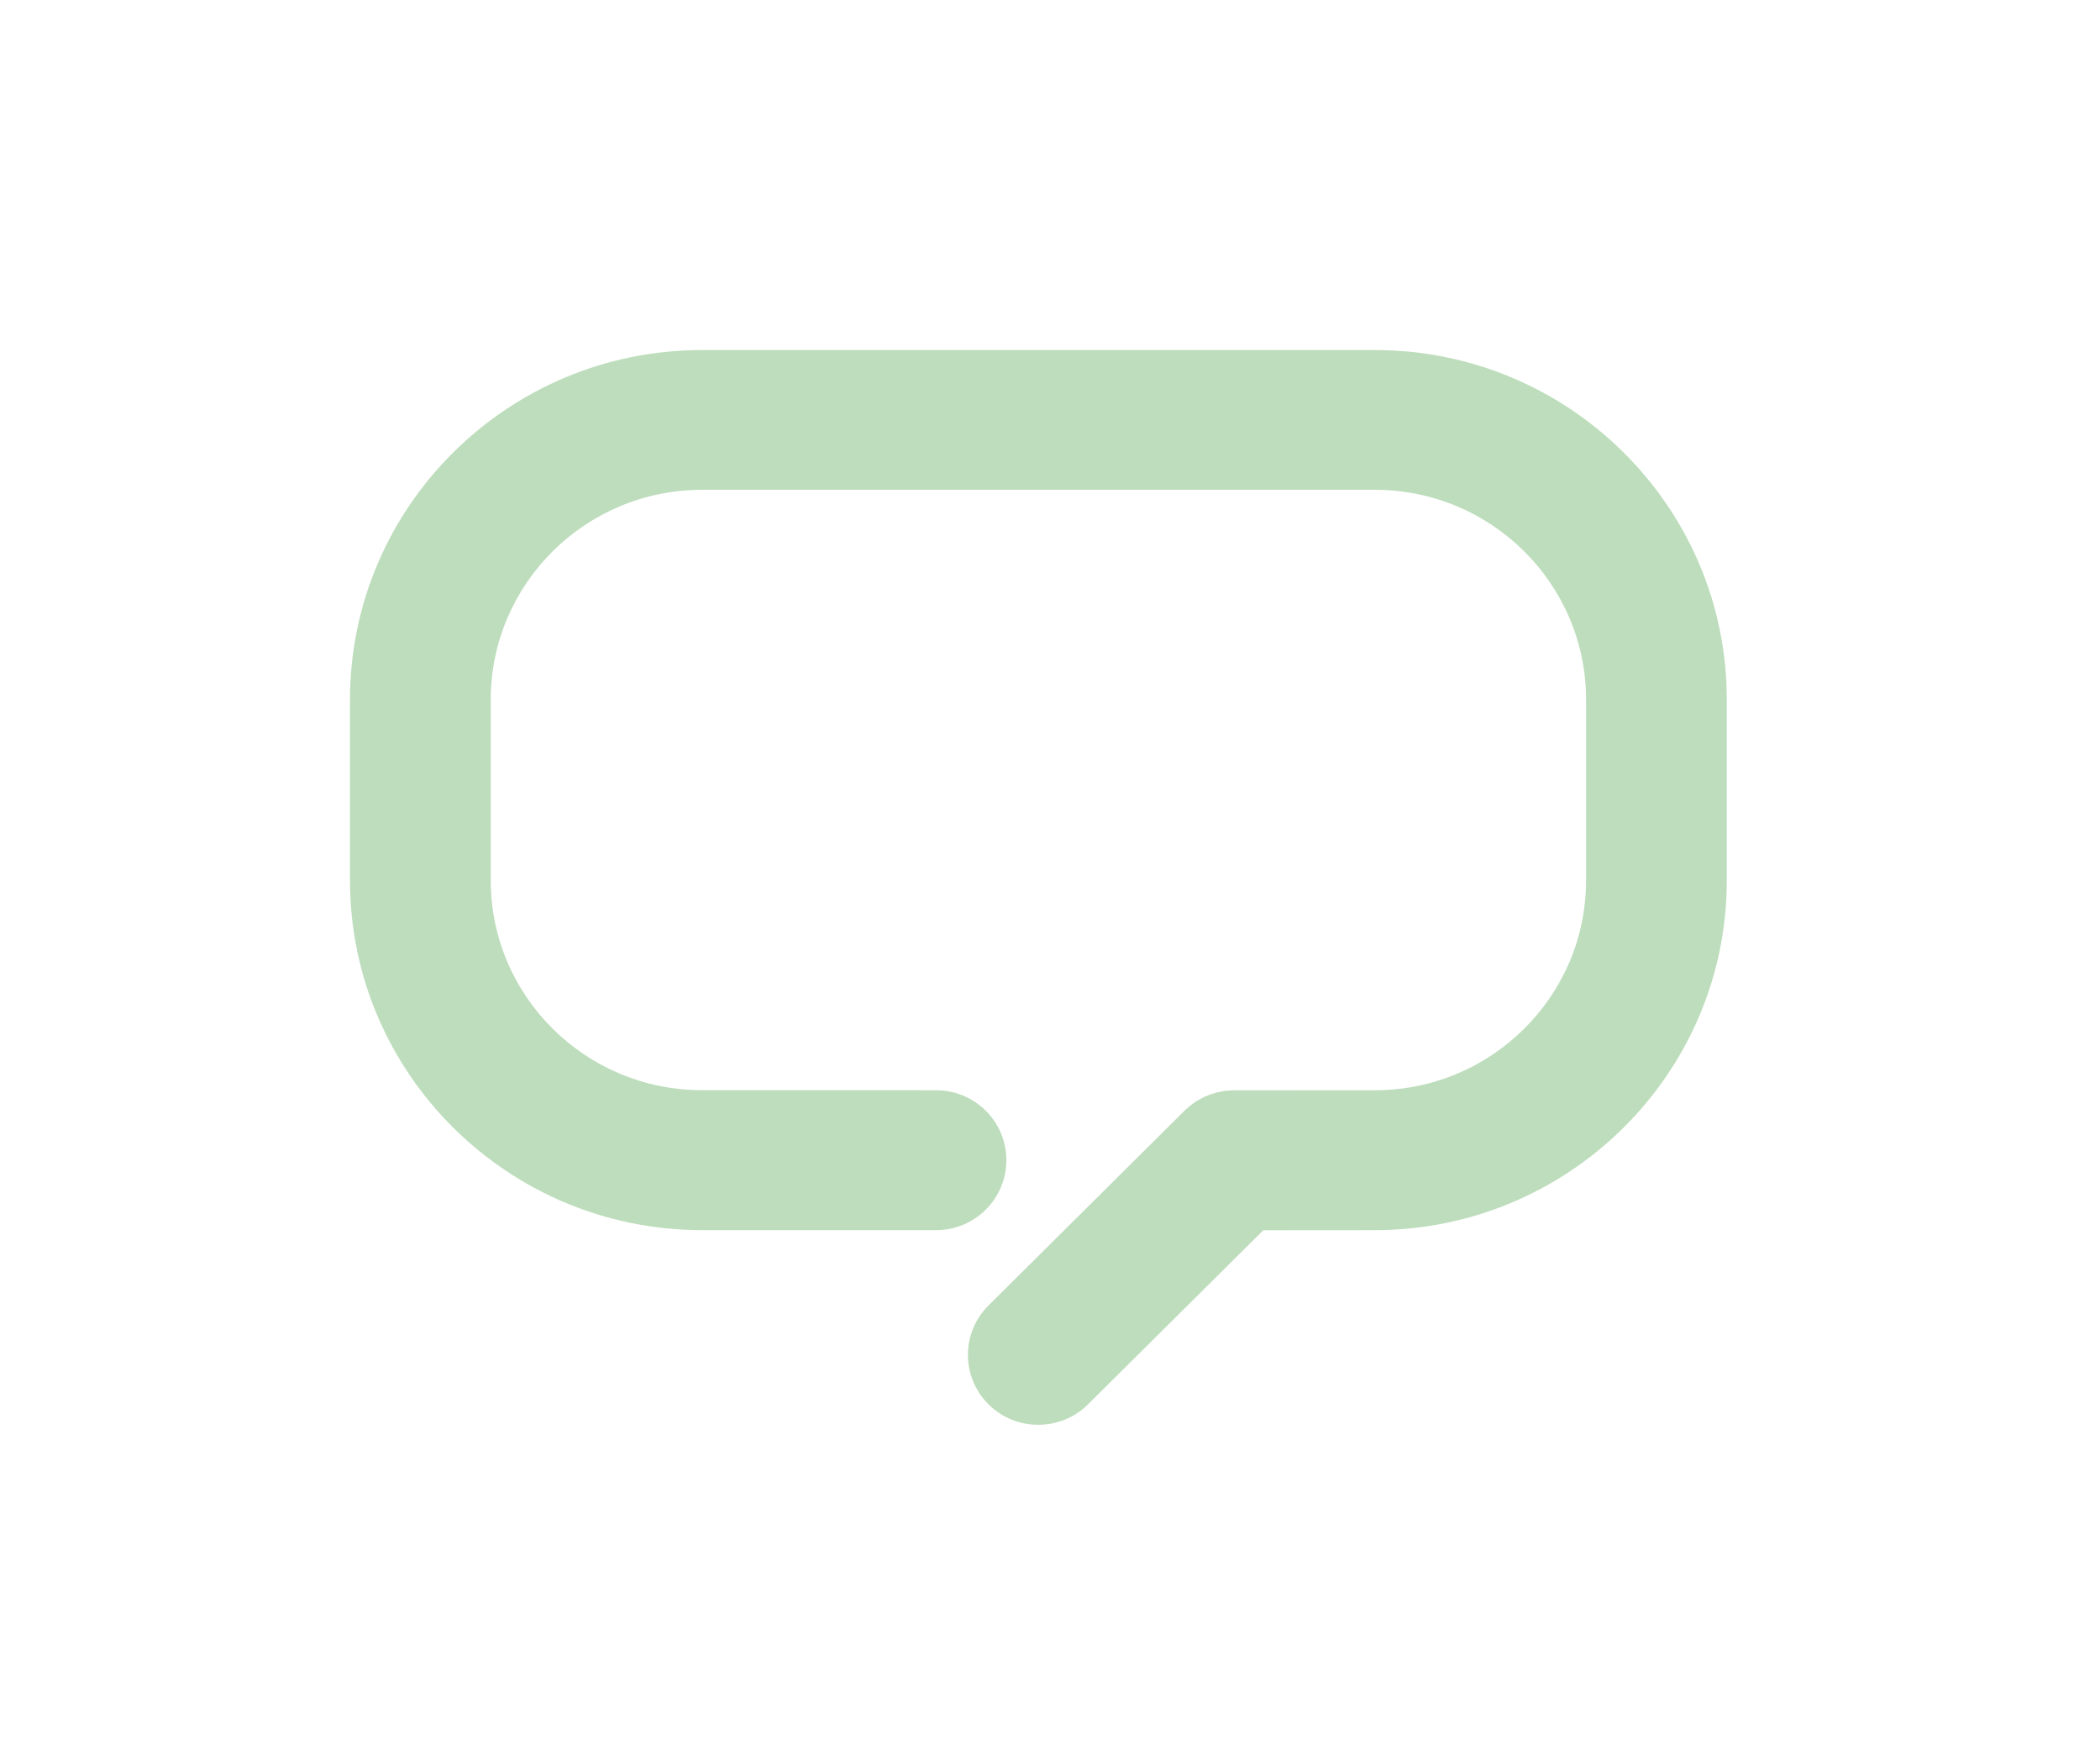 <?xml version="1.0" encoding="UTF-8"?>
<svg width="48px" height="40px" viewBox="0 0 48 40" version="1.1" xmlns="http://www.w3.org/2000/svg" xmlns:xlink="http://www.w3.org/1999/xlink">
    <title>Path</title>
    <defs>
        <filter x="-20.5%" y="-18.8%" width="143.4%" height="140.6%" filterUnits="objectBoundingBox" id="filter-1">
            <feOffset dx="0" dy="4" in="SourceAlpha" result="shadowOffsetOuter1"></feOffset>
            <feGaussianBlur stdDeviation="4" in="shadowOffsetOuter1" result="shadowBlurOuter1"></feGaussianBlur>
            <feColorMatrix values="0 0 0 0 0   0 0 0 0 0   0 0 0 0 0  0 0 0 0.24 0" type="matrix" in="shadowBlurOuter1" result="shadowMatrixOuter1"></feColorMatrix>
            <feMerge>
                <feMergeNode in="shadowMatrixOuter1"></feMergeNode>
                <feMergeNode in="SourceGraphic"></feMergeNode>
            </feMerge>
        </filter>
    </defs>
    <g id="Apotek-hjärtat" stroke="none" stroke-width="1" fill="none" fill-rule="evenodd">
        <g id="Start---Hjärtat" transform="translate(-311, -748)" fill="#BDDDBC" fill-rule="nonzero">
            <g id="Group-2-Copy" filter="url(#filter-1)" transform="translate(245, 668)">
                <path d="M97.428,84 L82.043,84 C77.608,84 74,87.583 74,91.989 L74,96.122 C74,100.528 77.608,104.112 82.043,104.112 L87.395,104.113 C88.283,104.113 89.002,103.399 89.002,102.515 C89.004,101.632 88.283,100.916 87.395,100.916 L82.043,100.914 C79.381,100.914 77.217,98.765 77.217,96.121 L77.217,91.989 C77.217,89.346 79.381,87.194 82.043,87.194 L97.428,87.194 C100.091,87.194 102.253,89.346 102.253,91.989 L102.253,96.122 C102.253,98.766 100.089,100.916 97.428,100.916 L94.211,100.918 C93.783,100.918 93.375,101.086 93.072,101.386 L88.595,105.834 C87.967,106.457 87.967,107.47 88.595,108.094 C88.909,108.405 89.32,108.563 89.732,108.561 C90.144,108.561 90.557,108.405 90.869,108.094 L94.876,104.115 L97.425,104.113 C101.859,104.113 105.469,100.529 105.469,96.124 L105.469,91.989 C105.472,87.584 101.862,84 97.428,84 Z" id="Path"></path>
            </g>
        </g>
    </g>
</svg>